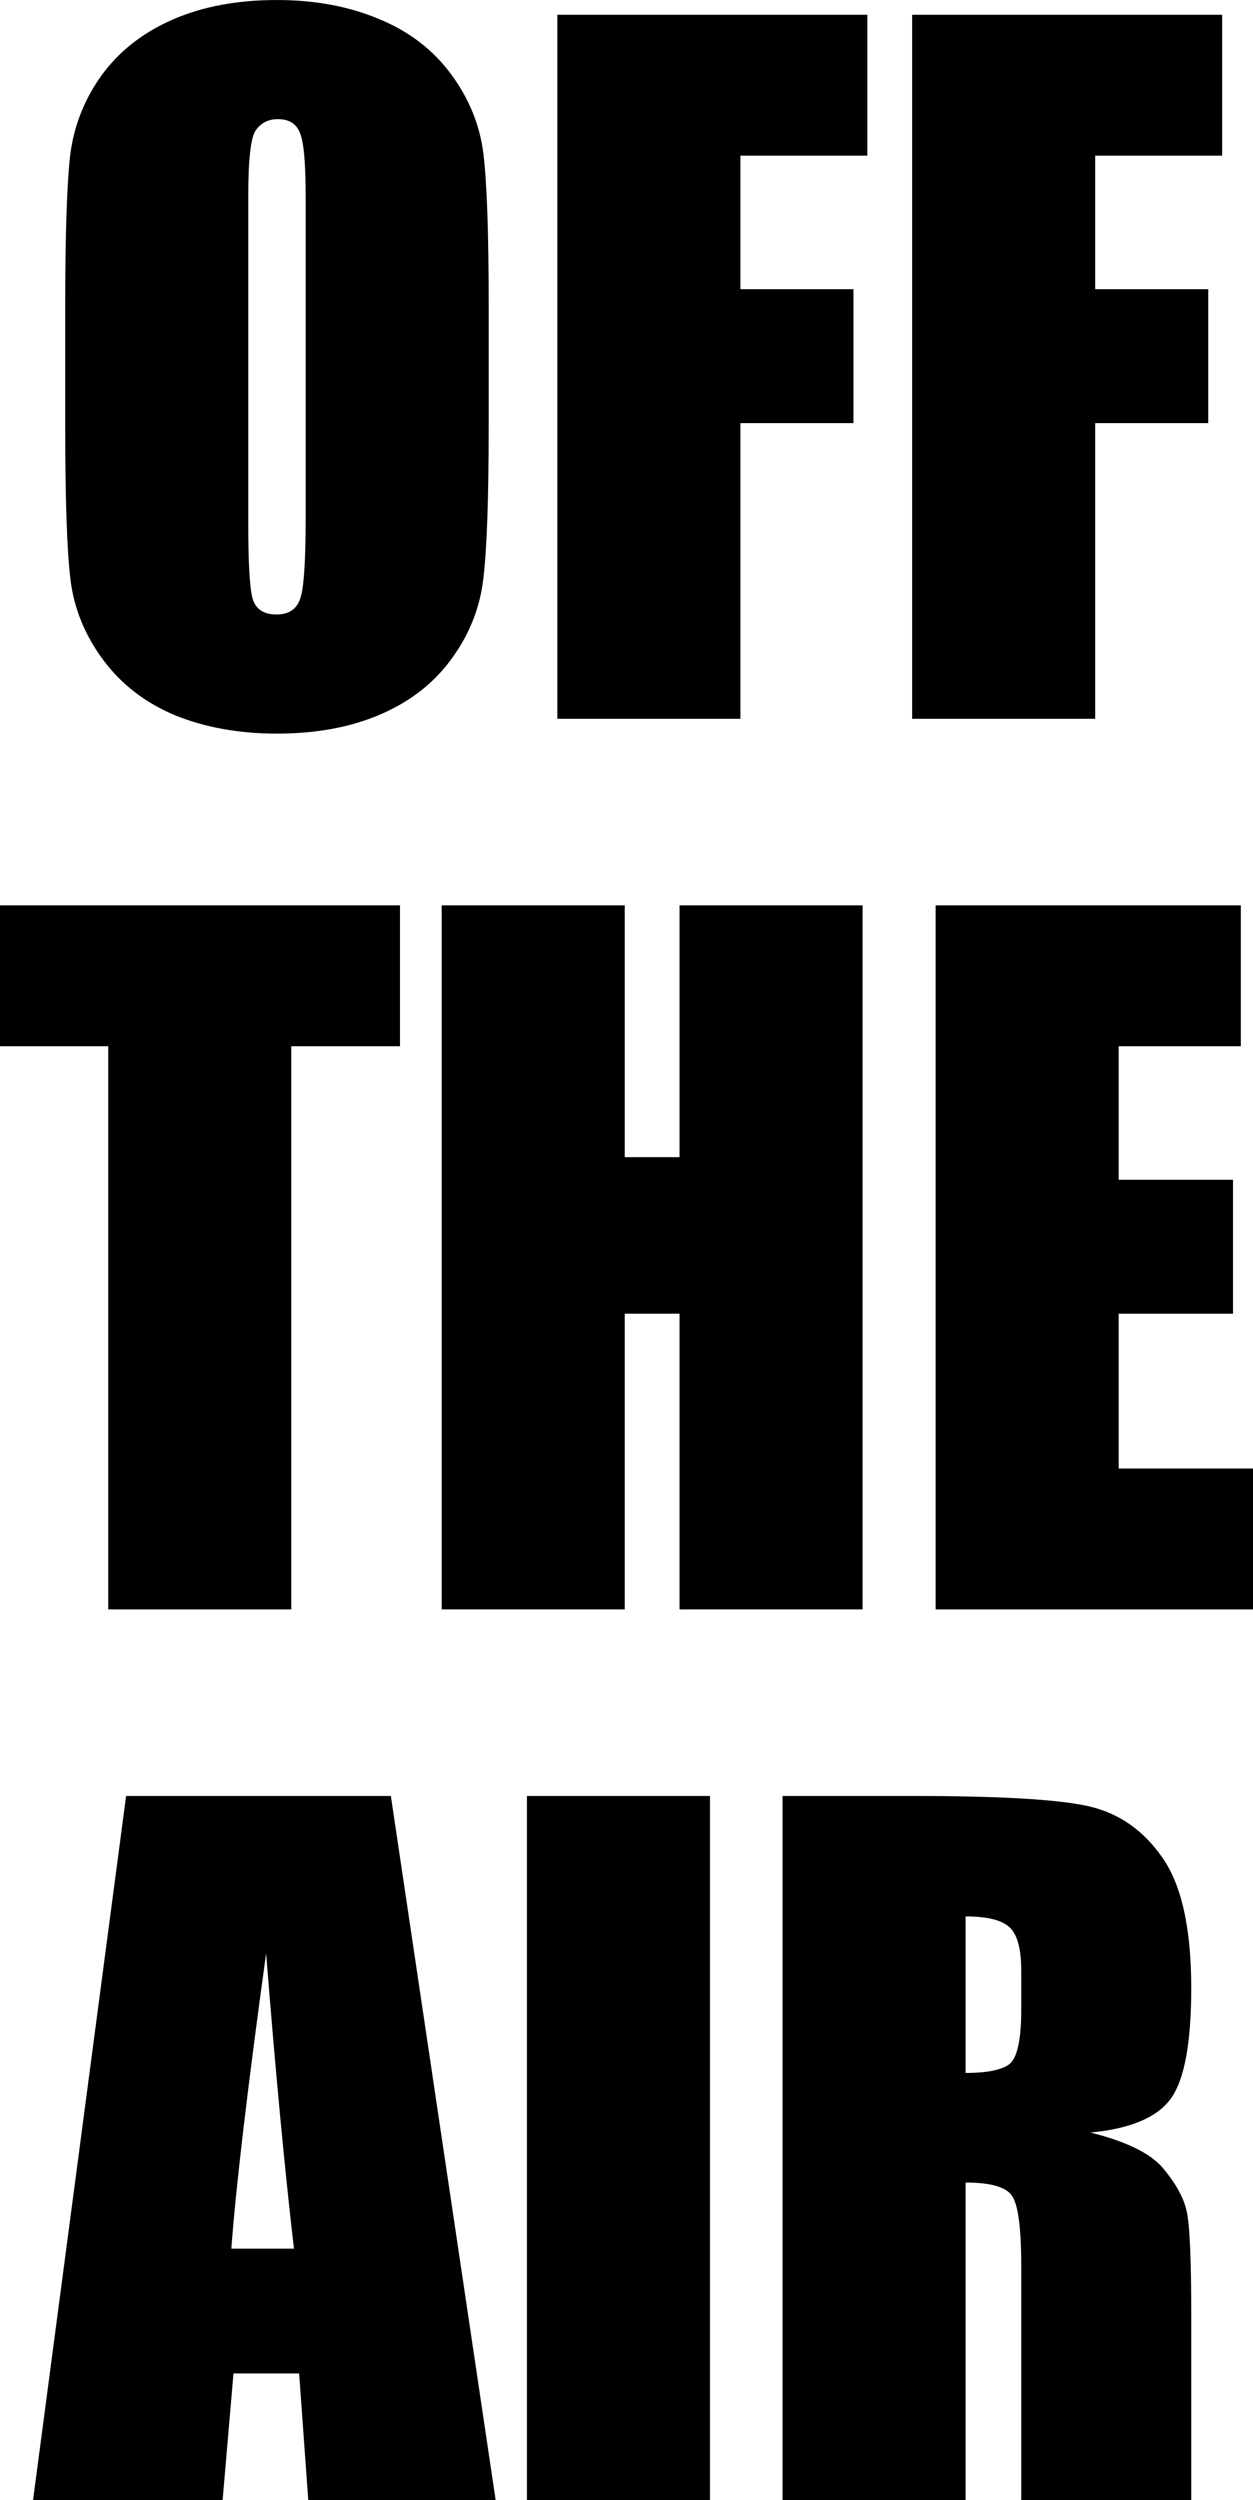 <?xml version="1.0" encoding="UTF-8" standalone="no"?>
<!-- Created with Inkscape (http://www.inkscape.org/) -->

<svg
   xmlns:dc="http://purl.org/dc/elements/1.1/"
   xmlns:cc="http://creativecommons.org/ns#"
   xmlns:rdf="http://www.w3.org/1999/02/22-rdf-syntax-ns#"
   xmlns:svg="http://www.w3.org/2000/svg"
   xmlns="http://www.w3.org/2000/svg"
   xmlns:sodipodi="http://sodipodi.sourceforge.net/DTD/sodipodi-0.dtd"
   xmlns:inkscape="http://www.inkscape.org/namespaces/inkscape"
   width="56.289"
   height="112.285"
   id="svg2"
   version="1.1"
   inkscape:version="0.48.3.1 r9886"
   sodipodi:docname="New document 1">
  <defs
     id="defs4" />
  <sodipodi:namedview
     id="base"
     pagecolor="#ffffff"
     bordercolor="#666666"
     borderopacity="1.0"
     inkscape:pageopacity="0.0"
     inkscape:pageshadow="2"
     inkscape:zoom="1.979899"
     inkscape:cx="66.959193"
     inkscape:cy="11.797217"
     inkscape:document-units="px"
     inkscape:current-layer="layer1"
     showgrid="false"
     fit-margin-top="0"
     fit-margin-left="0"
     fit-margin-right="0"
     fit-margin-bottom="0"
     inkscape:window-width="1600"
     inkscape:window-height="876"
     inkscape:window-x="0"
     inkscape:window-y="24"
     inkscape:window-maximized="1" />
  <g
     inkscape:label="Layer 1"
     inkscape:groupmode="layer"
     id="layer1"
     transform="translate(-294.945,-345.295)">
    <g
       style="font-size:40px;font-style:normal;font-variant:normal;font-weight:bold;font-stretch:normal;text-align:center;line-height:100%;letter-spacing:0px;word-spacing:0px;text-anchor:middle;fill:#000000;fill-opacity:1;stroke:none;font-family:Impact;-inkscape-font-specification:Impact Bold"
       id="text2985">
      <path
         d="m 316.898,364.475 c -2e-5,3.177 -0.078,5.43 -0.234,6.758 -0.143,1.315 -0.612,2.52 -1.406,3.613 -0.781,1.094 -1.842,1.934 -3.184,2.52 -1.341,0.586 -2.904,0.879 -4.688,0.879 -1.693,0 -3.216,-0.273 -4.57,-0.82 -1.341,-0.56 -2.422,-1.393 -3.242,-2.5 -0.82,-1.107 -1.309,-2.311 -1.465,-3.613 -0.156,-1.302 -0.234,-3.581 -0.234,-6.836 l 0,-5.41 c 0,-3.177 0.072,-5.423 0.215,-6.738 0.156,-1.328 0.625,-2.539 1.406,-3.633 0.794,-1.094 1.862,-1.934 3.203,-2.52 1.341,-0.586 2.904,-0.879 4.688,-0.879 1.693,3e-5 3.21,0.28 4.551,0.84 1.354,0.547 2.441,1.374 3.262,2.48 0.82,1.107 1.309,2.311 1.465,3.613 0.156,1.302 0.234,3.581 0.234,6.836 l 0,5.41 m -8.223,-10.391 c -2e-5,-1.471 -0.085,-2.409 -0.254,-2.812 -0.156,-0.417 -0.488,-0.625 -0.996,-0.625 -0.43,2e-5 -0.762,0.169 -0.996,0.508 -0.221,0.326 -0.332,1.302 -0.332,2.93 l 0,14.766 c -1e-5,1.836 0.072,2.969 0.215,3.398 0.156,0.43 0.508,0.645 1.055,0.645 0.56,1e-5 0.918,-0.247 1.074,-0.742 0.156,-0.495 0.234,-1.673 0.234,-3.535 l 0,-14.531"
         id="path2994"
         inkscape:connector-curvature="0" />
      <path
         d="m 319.984,345.959 13.926,0 0,6.328 -5.703,0 0,5.996 5.078,0 0,6.016 -5.078,0 0,13.281 -8.223,0 0,-31.621"
         id="path2996"
         inkscape:connector-curvature="0" />
      <path
         d="m 335.922,345.959 13.926,0 0,6.328 -5.703,0 0,5.996 5.078,0 0,6.016 -5.078,0 0,13.281 -8.223,0 0,-31.621"
         id="path2998"
         inkscape:connector-curvature="0" />
      <path
         d="m 312.914,385.959 0,6.328 -4.883,0 0,25.293 -8.223,0 0,-25.293 -4.863,0 0,-6.328 17.969,0"
         id="path3000"
         inkscape:connector-curvature="0" />
      <path
         d="m 333.695,385.959 0,31.621 -8.223,0 0,-13.281 -2.461,0 0,13.281 -8.223,0 0,-31.621 8.223,0 0,11.309 2.461,0 0,-11.309 8.223,0"
         id="path3002"
         inkscape:connector-curvature="0" />
      <path
         d="m 336.976,385.959 13.711,0 0,6.328 -5.488,0 0,5.996 5.137,0 0,6.016 -5.137,0 0,6.953 6.035,0 0,6.328 -14.258,0 0,-31.621"
         id="path3004"
         inkscape:connector-curvature="0" />
      <path
         d="m 312.504,425.959 4.707,31.621 -8.418,0 -0.41,-5.684 -2.949,0 -0.488,5.684 -8.516,0 4.18,-31.621 11.895,0 m -4.355,20.332 c -0.417,-3.581 -0.833,-8.001 -1.25,-13.262 -0.833,6.042 -1.354,10.462 -1.562,13.262 l 2.812,0"
         id="path3006"
         inkscape:connector-curvature="0" />
      <path
         d="m 326.84,425.959 0,31.621 -8.223,0 0,-31.621 8.223,0"
         id="path3008"
         inkscape:connector-curvature="0" />
      <path
         d="m 330.101,425.959 5.82,0 c 3.88,3e-5 6.504,0.15 7.871,0.449 1.38,0.3 2.5,1.068 3.359,2.305 0.872,1.224 1.309,3.184 1.309,5.879 -2e-5,2.461 -0.306,4.115 -0.918,4.961 -0.612,0.846 -1.816,1.354 -3.613,1.523 1.628,0.404 2.721,0.944 3.281,1.621 0.56,0.677 0.905,1.302 1.035,1.875 0.143,0.56 0.215,2.116 0.215,4.668 l 0,8.34 -7.637,0 0,-10.508 c -1e-5,-1.693 -0.137,-2.741 -0.41,-3.145 -0.26,-0.404 -0.957,-0.605 -2.09,-0.605 l 0,14.258 -8.223,0 0,-31.621 m 8.223,5.41 0,7.031 c 0.924,2e-5 1.569,-0.124 1.934,-0.371 0.378,-0.26 0.566,-1.087 0.566,-2.48 l 0,-1.738 c -1e-5,-1.003 -0.182,-1.66 -0.547,-1.973 -0.352,-0.312 -1.003,-0.469 -1.953,-0.469"
         id="path3010"
         inkscape:connector-curvature="0" />
    </g>
  </g>
</svg>
